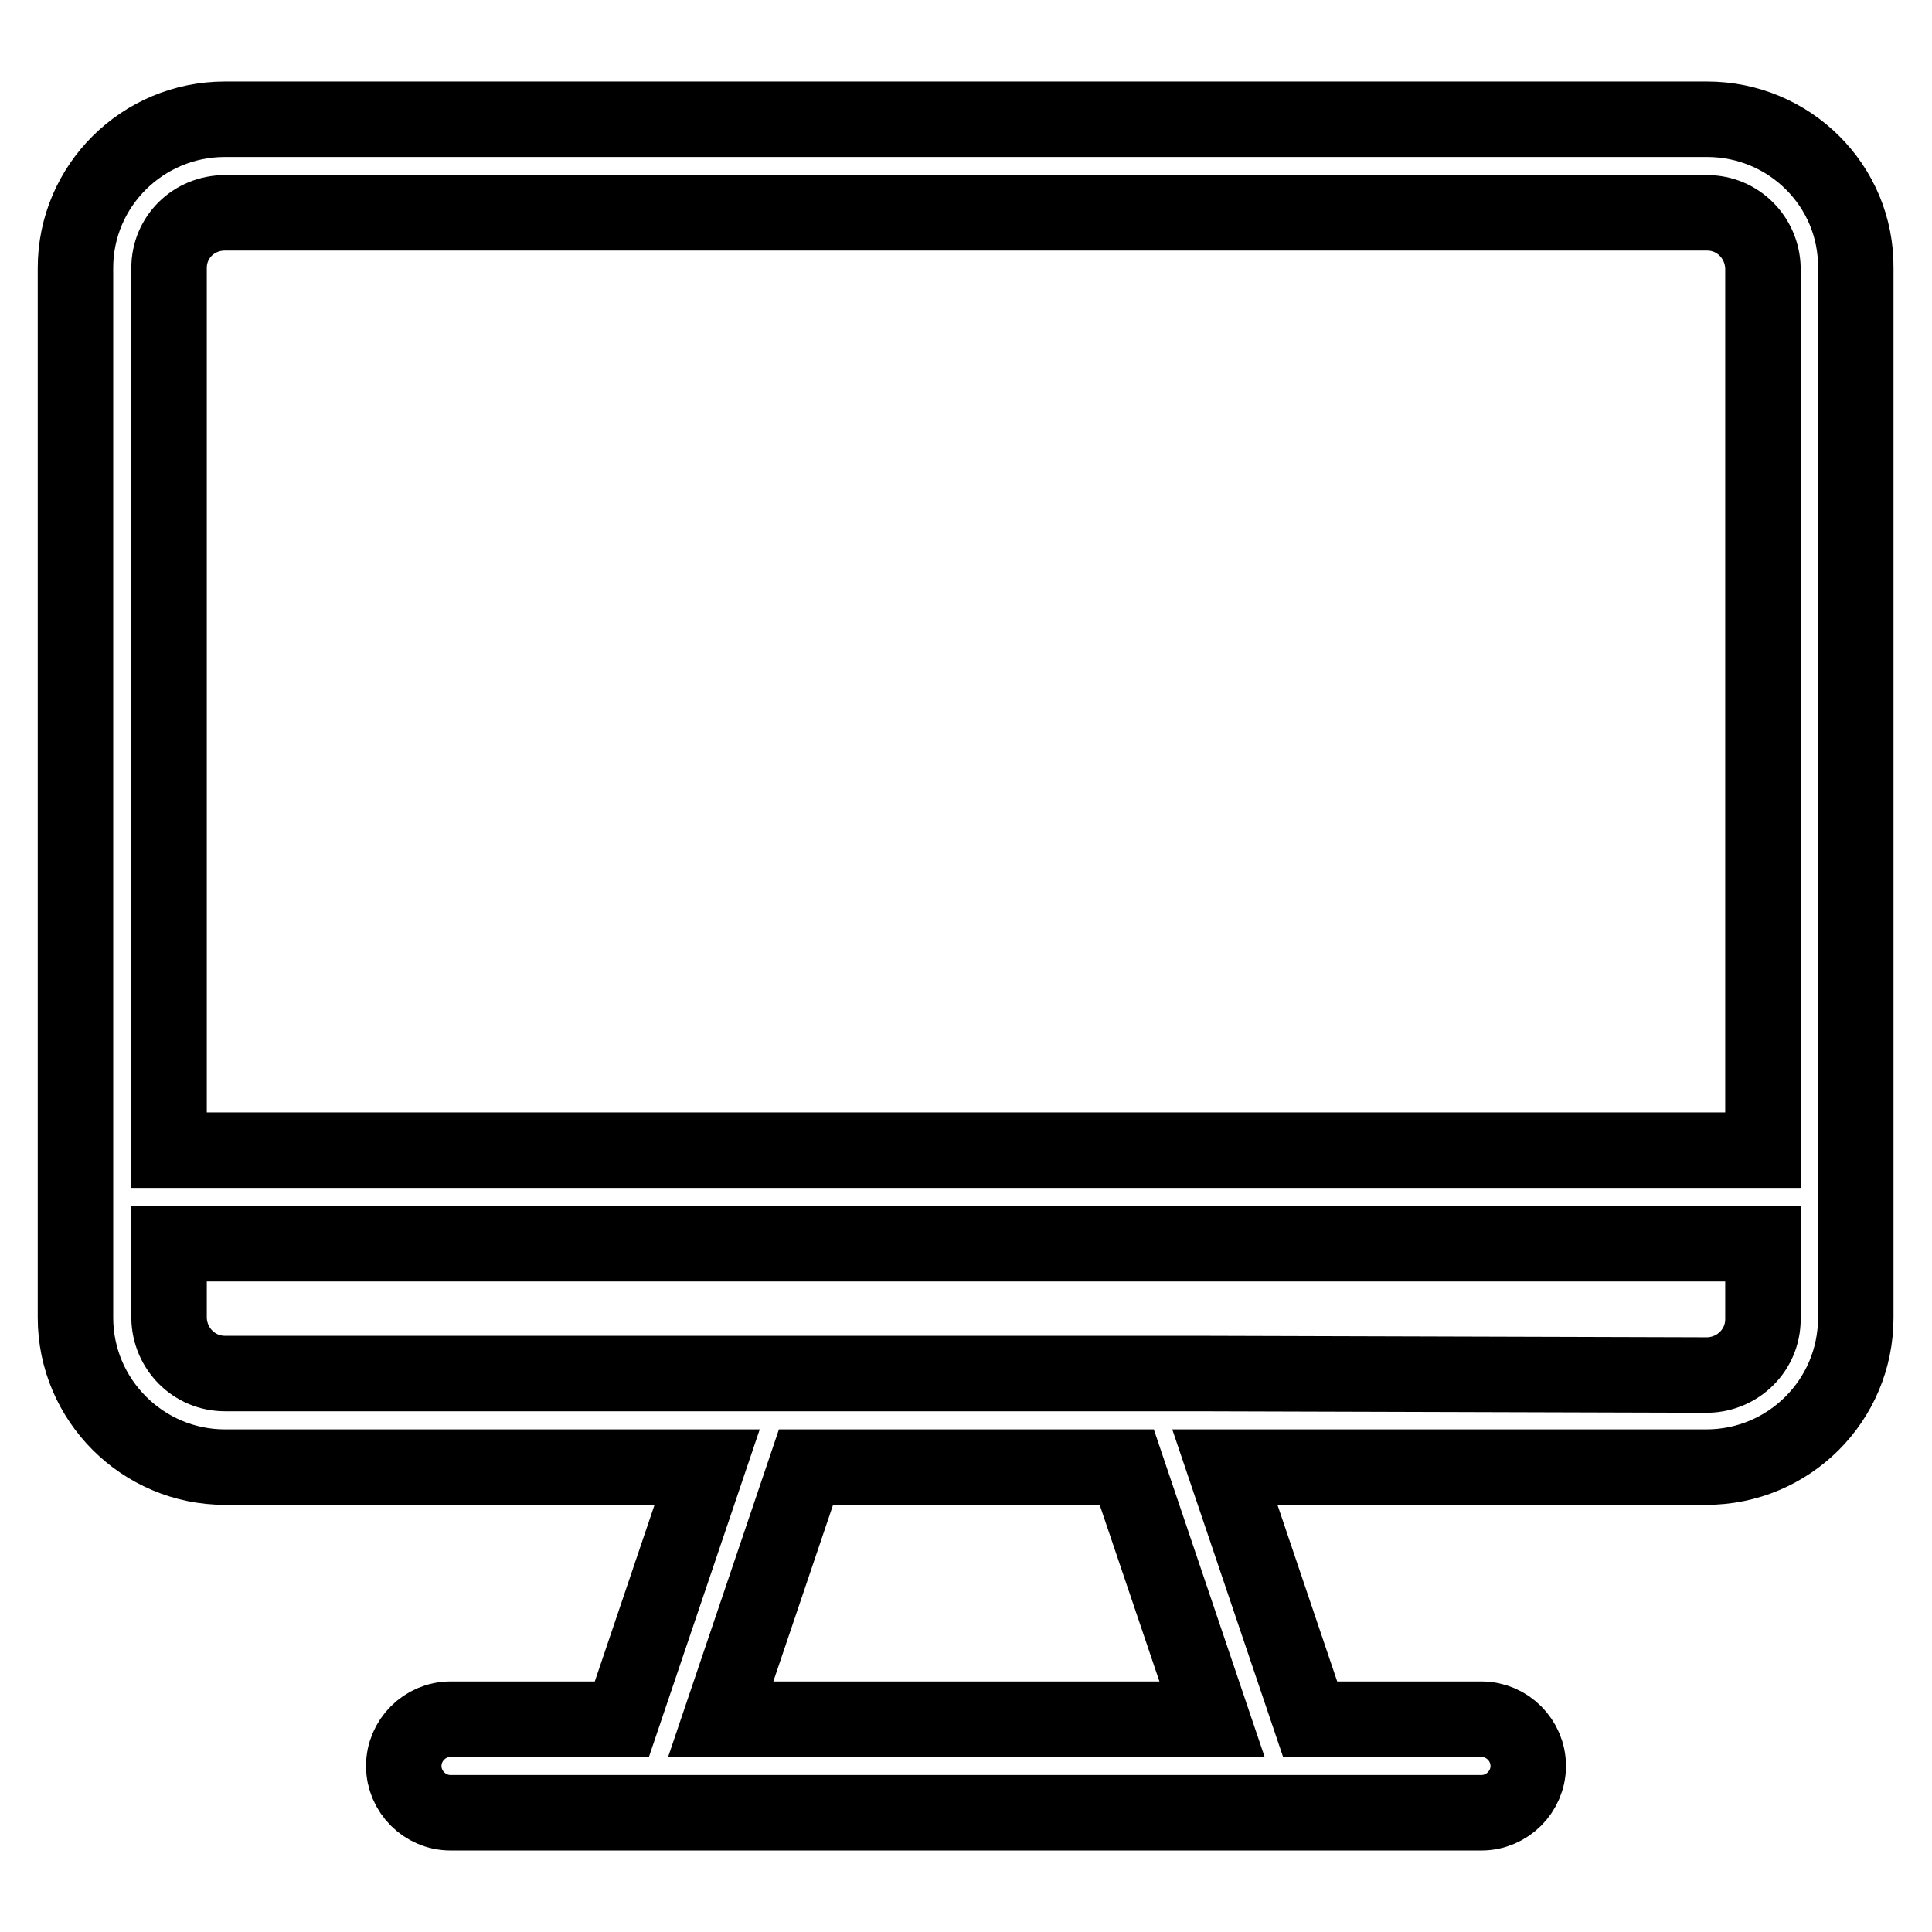 <?xml version="1.0" encoding="utf-8"?>
<!-- Svg Vector Icons : http://www.onlinewebfonts.com/icon -->
<!DOCTYPE svg PUBLIC "-//W3C//DTD SVG 1.1//EN" "http://www.w3.org/Graphics/SVG/1.1/DTD/svg11.dtd">
<svg version="1.1" xmlns="http://www.w3.org/2000/svg" xmlns:xlink="http://www.w3.org/1999/xlink" x="0px" y="0px" viewBox="0 0 256 256" enable-background="new 0 0 256 256" xml:space="preserve">
<g> <path stroke-width="10" fill-opacity="0" stroke="#000000"  d="M226.2,15.8H29.8C18.9,15.8,10,24.6,10,35.5v139.1c0,10.9,8.9,19.8,19.8,19.8l0,0h63.9l-11.3,33.4H59.7 c-3.4,0-6.2,2.8-6.2,6.2s2.8,6.2,6.2,6.2h136.6c3.4,0,6.2-2.8,6.2-6.2s-2.8-6.2-6.2-6.2h-22.7l-11.3-33.4h63.8 c10.9,0,19.8-8.8,19.8-19.8V35.5C246,24.6,237.1,15.8,226.2,15.8z M226.2,28.2c4.1,0,7.3,3.3,7.4,7.3v116.9H22.4V35.5 c0-4.1,3.3-7.3,7.4-7.3H226.2z M95.5,227.8l11.3-33.4h42.5l11.3,33.4H95.5z M158.6,182H29.8c-4.1,0-7.3-3.3-7.4-7.3v-9.9h211.2v10 c0,4.1-3.3,7.3-7.3,7.4L158.6,182z"/></g>
</svg>